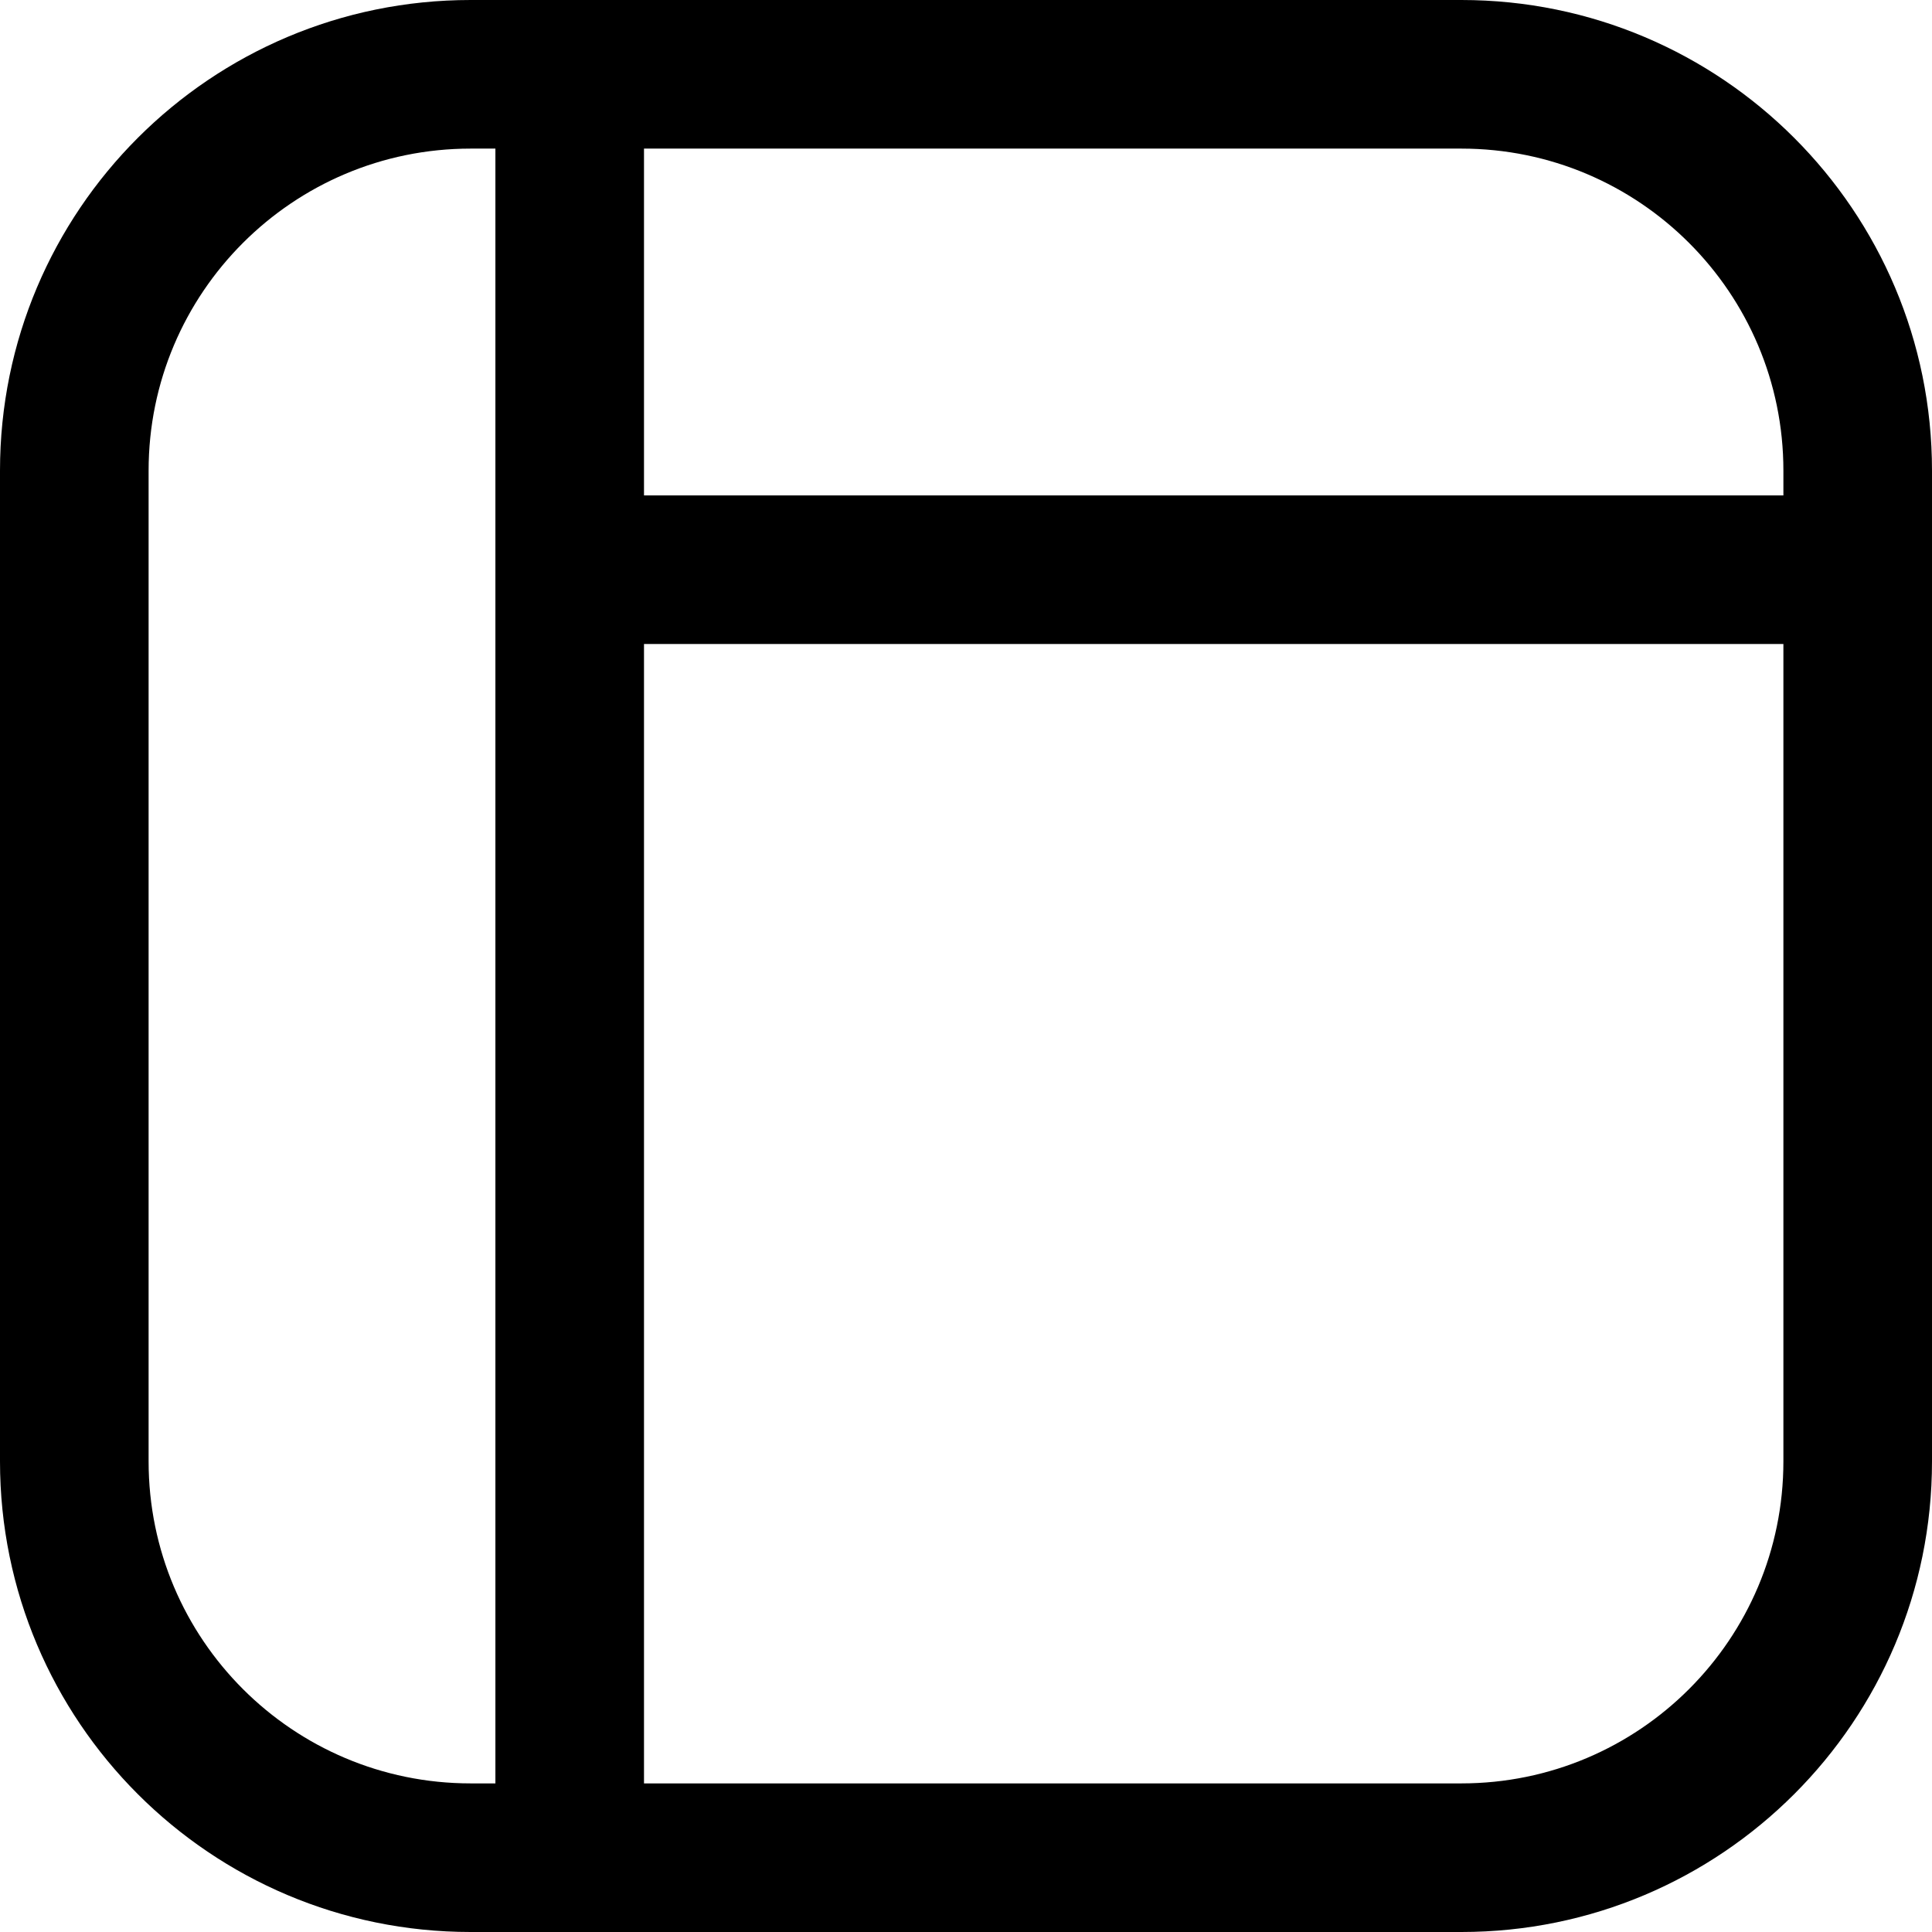 <svg xmlns="http://www.w3.org/2000/svg" width="36" height="36" viewBox="0 0 36 36" fill="none"><path fill-rule="evenodd" clip-rule="evenodd" d="M8.769 2.769C5.456 2.769 2.769 5.456 2.769 8.769V27.231C2.769 30.544 5.456 33.231 8.769 33.231H9.231V2.769H8.769ZM12 2.769V9.231H33.231V8.769C33.231 5.456 30.544 2.769 27.231 2.769H12ZM33.231 12H12V33.231H27.231C30.544 33.231 33.231 30.544 33.231 27.231V12ZM0 8.769C0 3.926 3.926 0 8.769 0H27.231C32.074 0 36 3.926 36 8.769V27.231C36 32.074 32.074 36 27.231 36H8.769C3.926 36 0 32.074 0 27.231V8.769Z" fill="black"></path></svg>